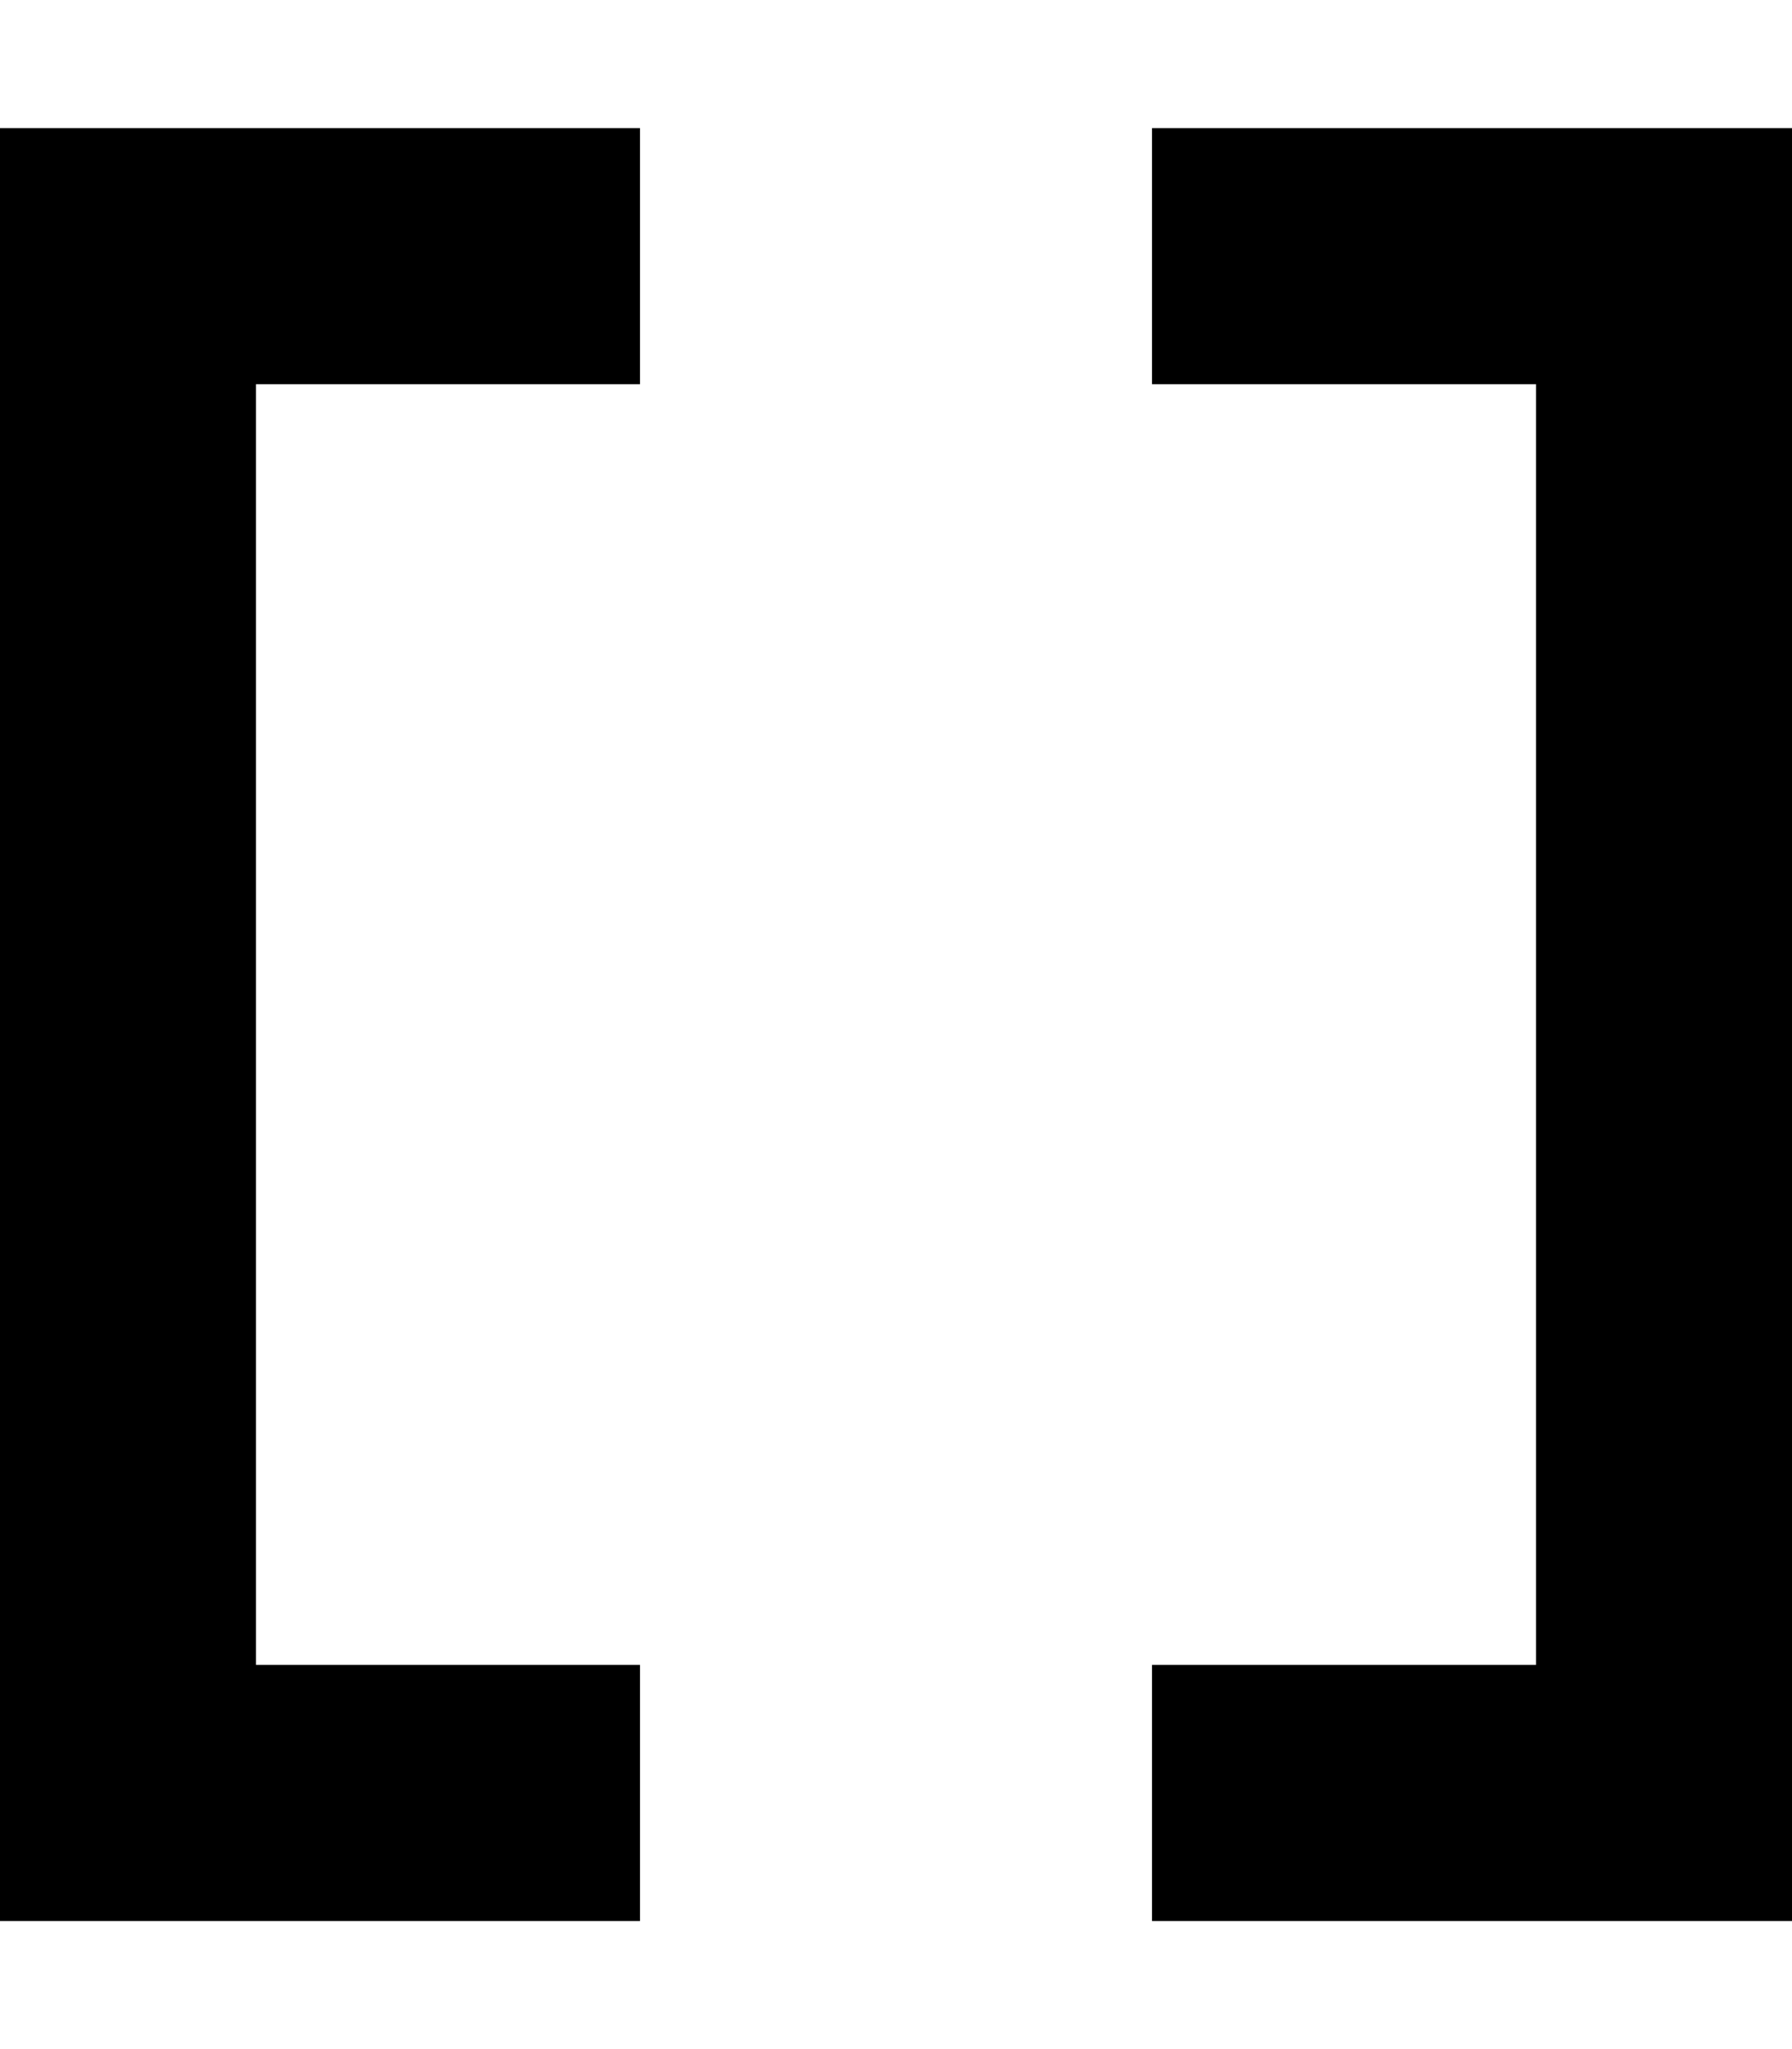 <svg xmlns="http://www.w3.org/2000/svg" viewBox="0 0 448 512"><!--! Font Awesome Pro 6.5.1 by @fontawesome - https://fontawesome.com License - https://fontawesome.com/license (Commercial License) Copyright 2023 Fonticons, Inc. --><path d="M416 32h32V64 448v32H416 320 288V416h32 64V96H320 288V32h32 96zM32 32h96 32V96H128 64V416h64 32v64H128 32 0V448 64 32H32z"/></svg>